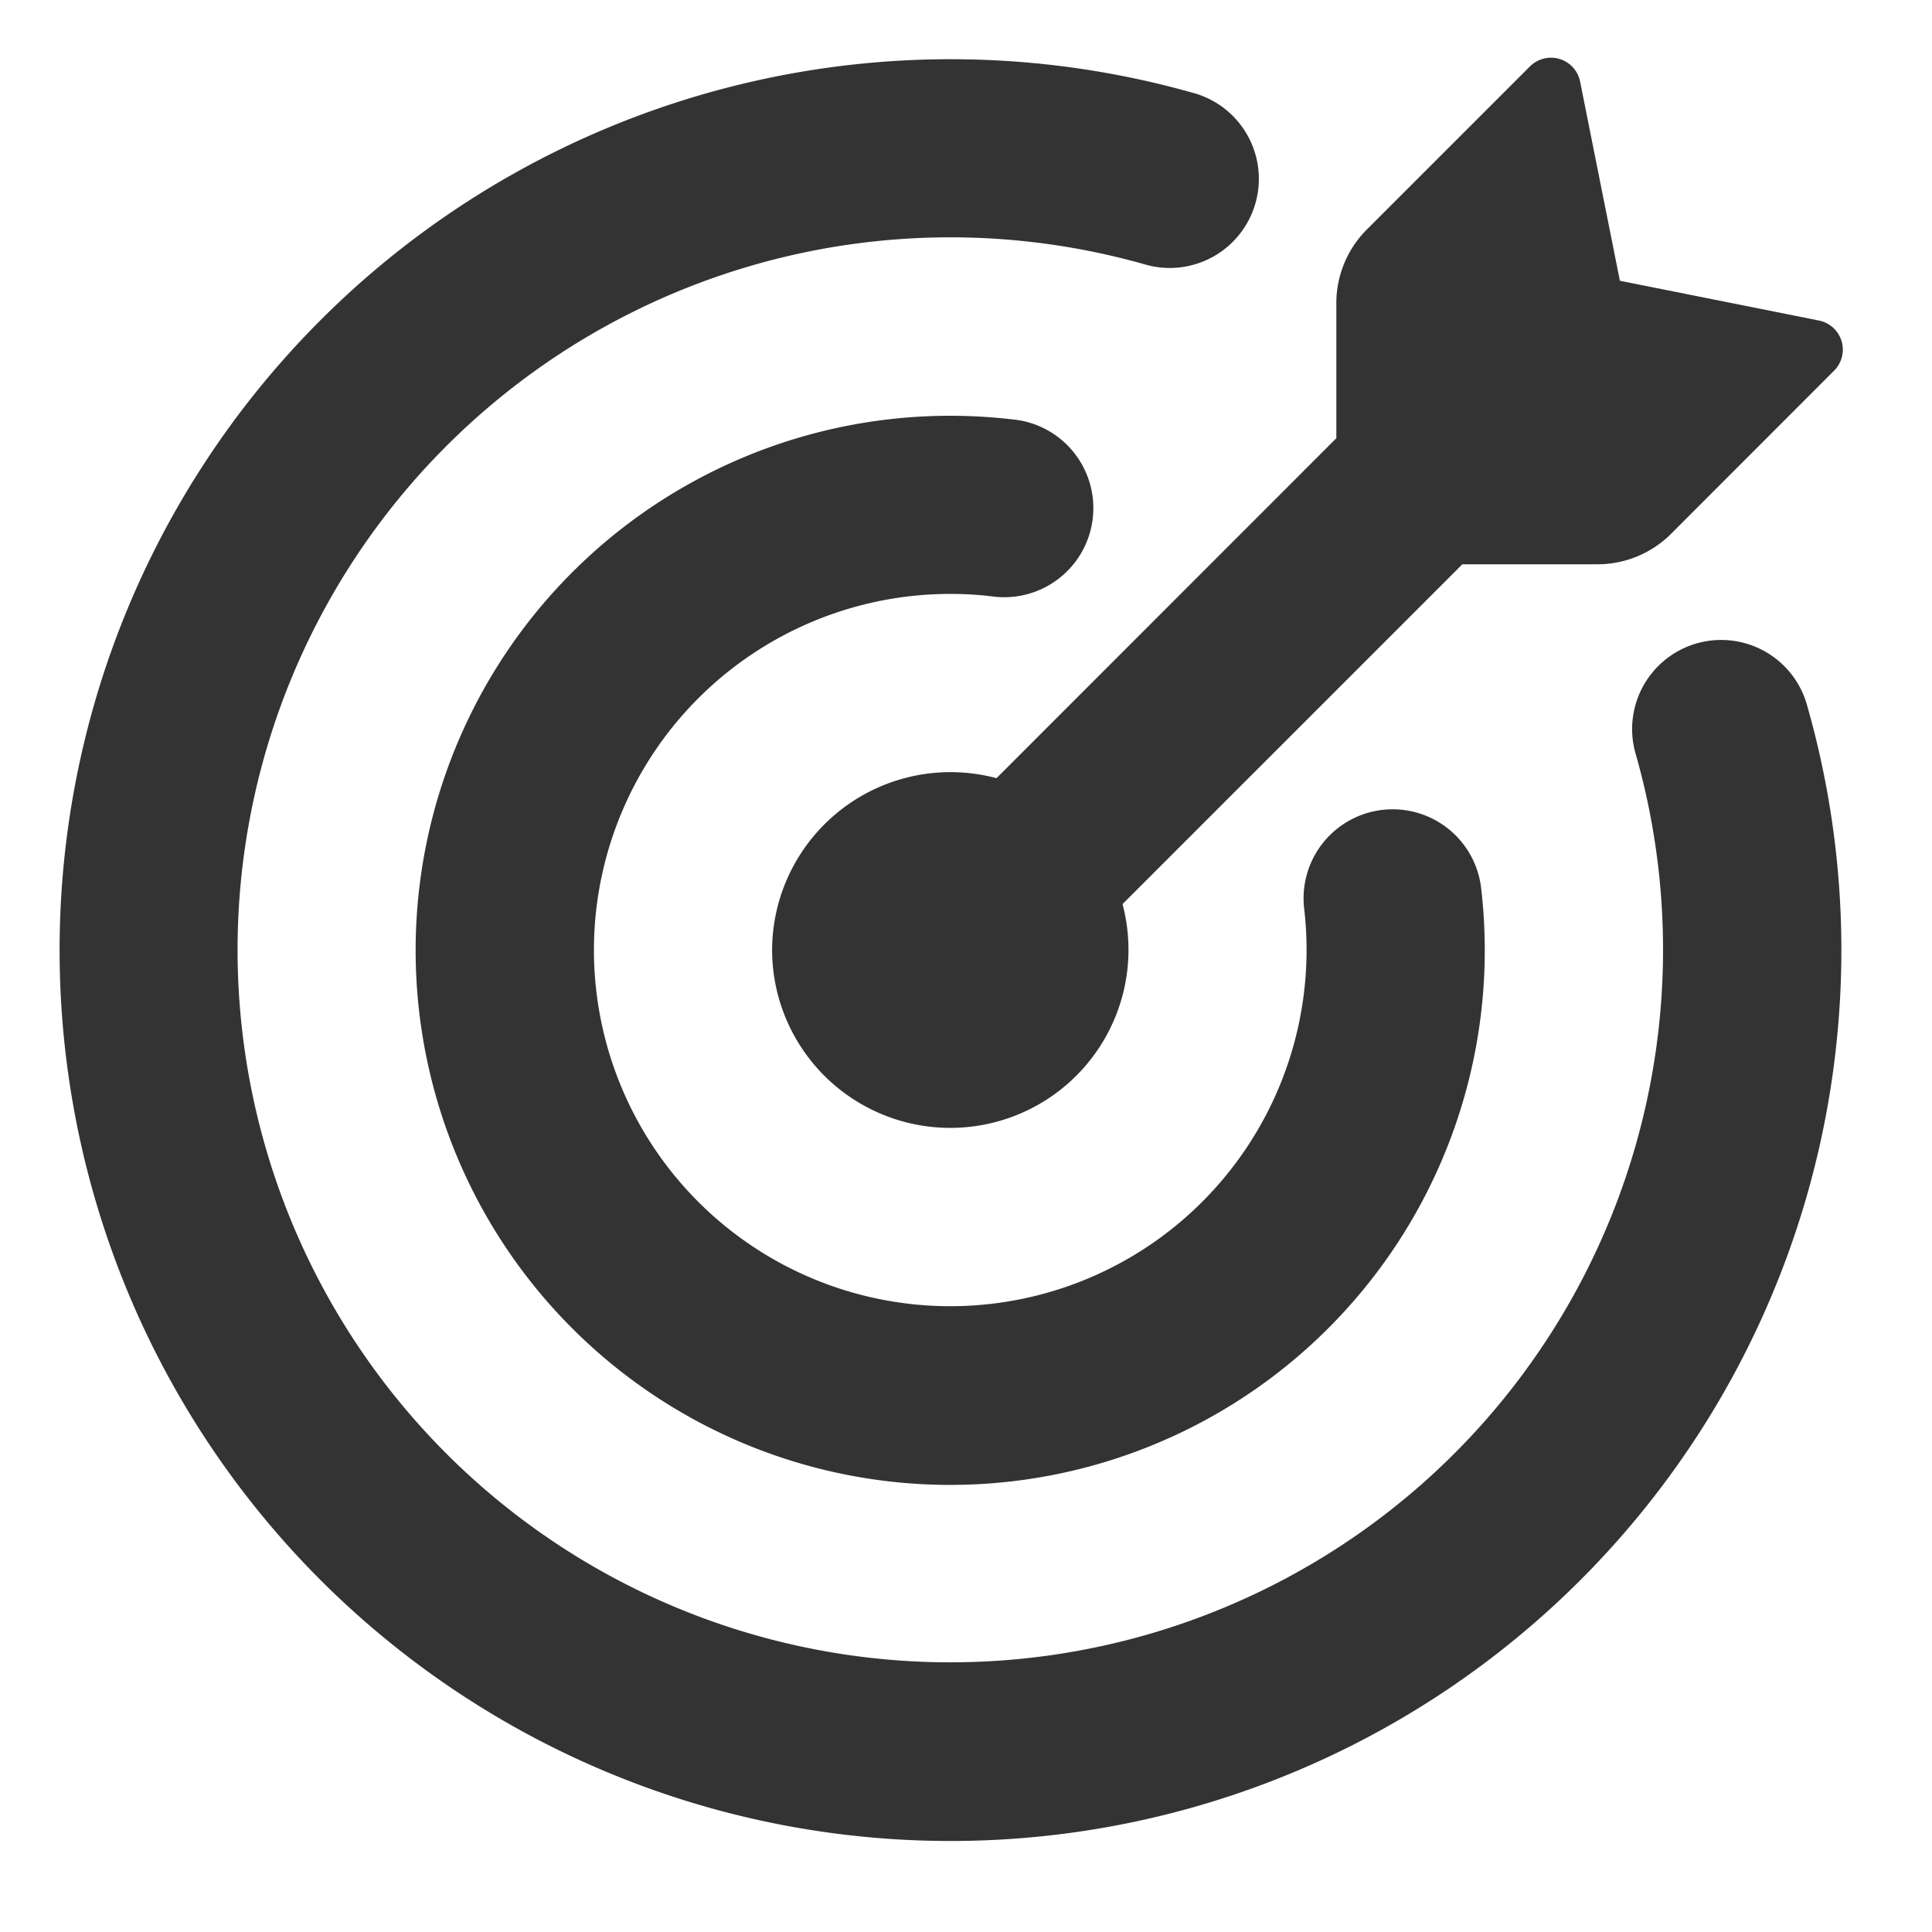 <svg width="58" height="58" fill="none" xmlns="http://www.w3.org/2000/svg"><path fill-rule="evenodd" clip-rule="evenodd" d="M48.63 8.427L47.436 2.45a.892.892 0 00-1.505-.457l-4.9 4.9a3.12 3.12 0 00-.913 2.208v4.054L29.916 23.361a5.357 5.357 0 00-6.737 5.167 5.35 5.35 0 008.172 4.527 5.348 5.348 0 002.348-5.914L43.9 16.94h4.057a3.123 3.123 0 002.208-.913l4.896-4.9a.891.891 0 00-.457-1.505l-5.976-1.194h.003z" fill="#333"/><path fill-rule="evenodd" clip-rule="evenodd" d="M7.132 28.529A21.397 21.397 0 0134.434 7.956a2.675 2.675 0 001.473-5.142A26.745 26.745 0 1054.243 21.15a2.674 2.674 0 10-5.142 1.473 21.397 21.397 0 11-41.969 5.905z" fill="#333"/><path fill-rule="evenodd" clip-rule="evenodd" d="M17.83 28.528a10.699 10.699 0 0111.933-10.627 2.675 2.675 0 10.606-5.313 16.048 16.048 0 1014.096 14.075 2.674 2.674 0 10-5.313.614 10.697 10.697 0 11-21.322 1.251z" fill="#333"/></svg>